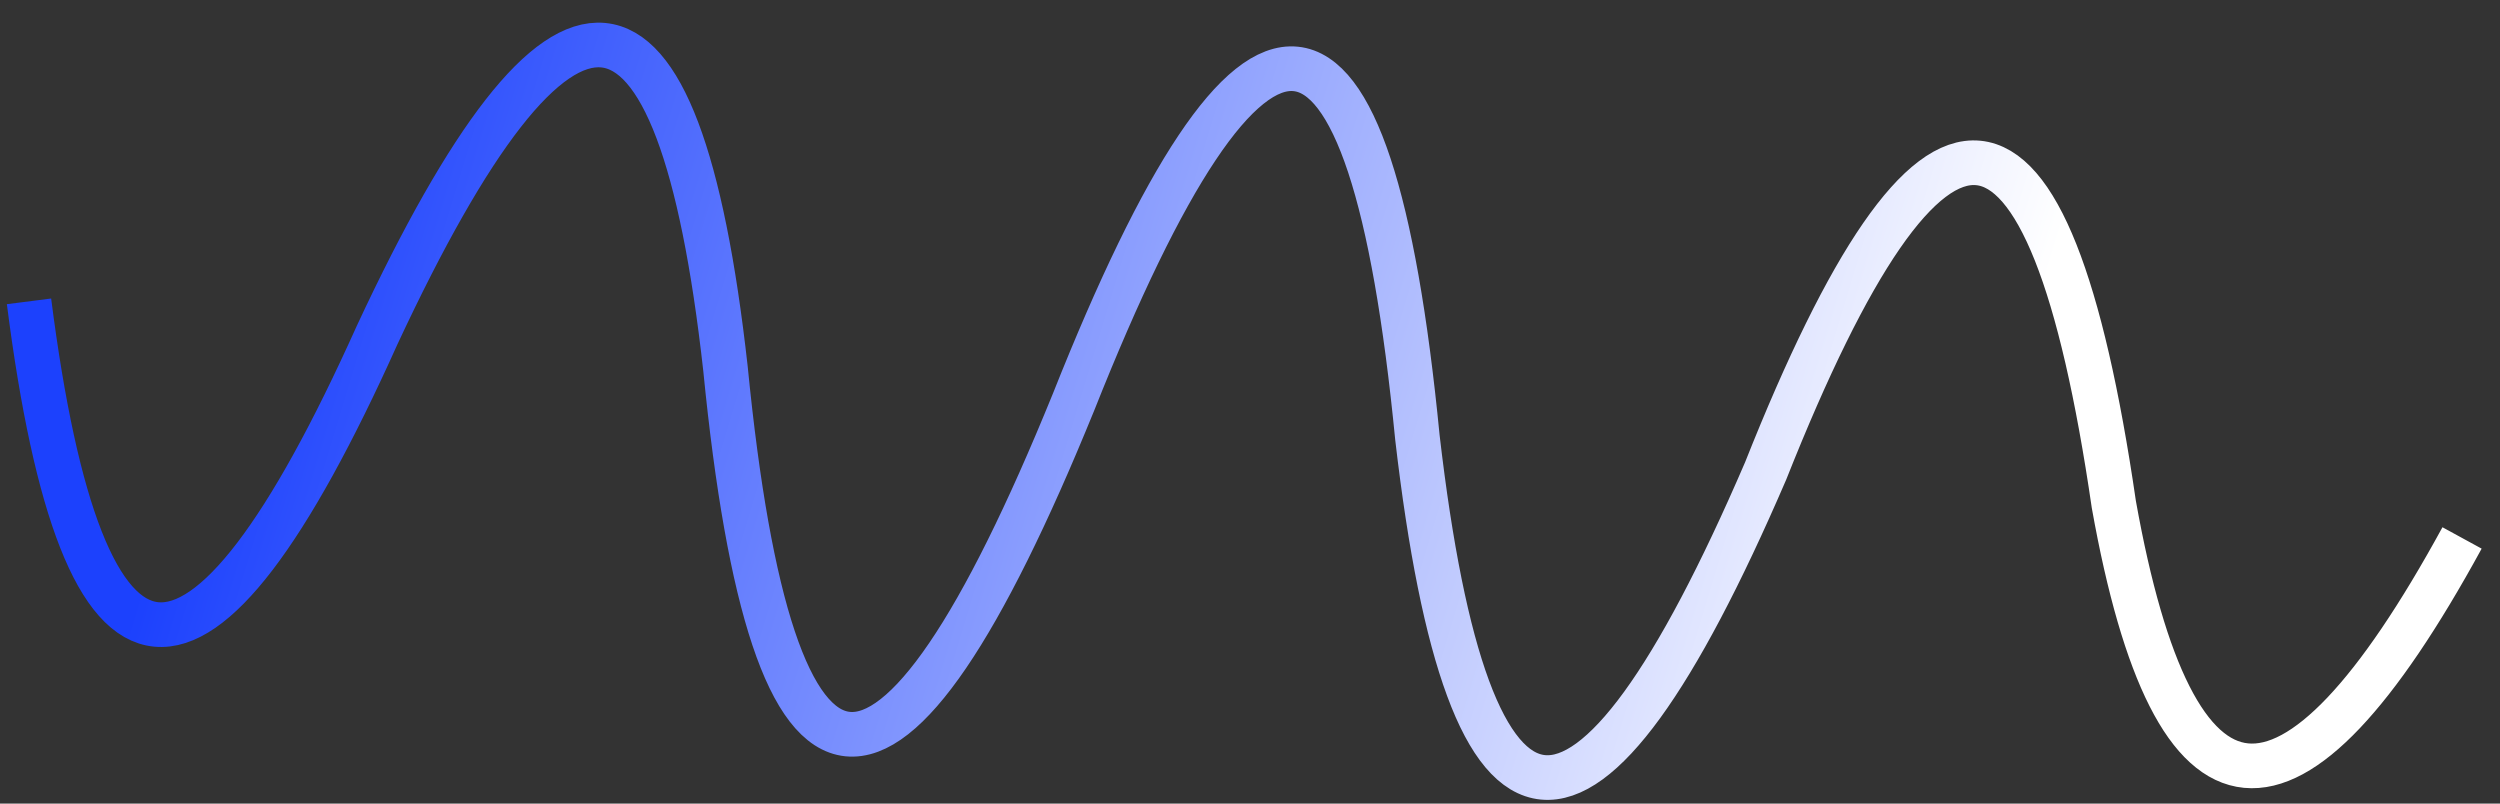 <?xml version="1.0" encoding="utf-8"?>
<!-- Generator: Adobe Illustrator 24.0.1, SVG Export Plug-In . SVG Version: 6.00 Build 0)  -->
<svg version="1.1" id="Layer_1" xmlns="http://www.w3.org/2000/svg" xmlns:xlink="http://www.w3.org/1999/xlink" x="0px" y="0px"
	 viewBox="0 0 112 36" style="enable-background:new 0 0 112 36;" xml:space="preserve">
<rect x="0" y="0" width="112" height="36" fill="#333333" stroke="none"/>
<style type="text/css">
	.st0{fill:none;stroke:url(#SVGID_1_);stroke-width:2;}
</style>
<linearGradient id="SVGID_1_" gradientUnits="userSpaceOnUse" x1="86.653" y1="8.655" x2="12.166" y2="31.199" gradientTransform="matrix(1 0 0 -1 0 38)">
	<stop  offset="0" style="stop-color:#FFFFFF"/>
	<stop  offset="1" style="stop-color:#1C41FD"/>
</linearGradient>
<path class="st0" d="M110.3,24.1c-7.7,14.1-12.9,13.6-15.6-1.5c-2.9-19.9-8.1-20.4-15.6-1.5c-8.1,18.8-13.3,18.3-15.6-1.5
	C61.4-1.9,56.2-2.4,48.1,18c-8.3,20.4-13.5,19.8-15.6-1.5c-2.1-18.8-7.3-19.3-15.6-1.5c-8,17.8-13.2,17.3-15.6-1.5"/>
</svg>
